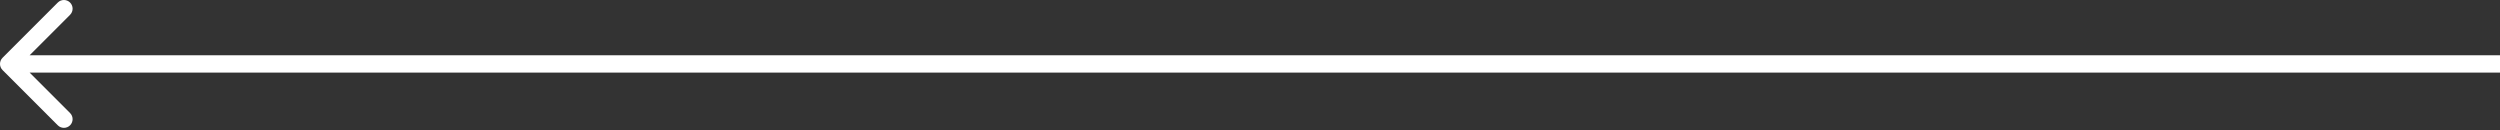 <svg xmlns="http://www.w3.org/2000/svg" width="288" height="15" viewBox="0 0 288 15" fill="none"><rect x="0" y="0" width="288" height="15" fill="#333333" stroke="none"/><path d="M0.293 6.657C-0.098 7.048 -0.098 7.681 0.293 8.071L6.657 14.435C7.047 14.826 7.681 14.826 8.071 14.435C8.462 14.045 8.462 13.412 8.071 13.021L2.414 7.364L8.071 1.707C8.462 1.317 8.462 0.684 8.071 0.293C7.681 -0.097 7.047 -0.097 6.657 0.293L0.293 6.657ZM288 7.364L288 6.364L1 6.364L1 7.364L1 8.364L288 8.364L288 7.364Z" fill="white"></path></svg>